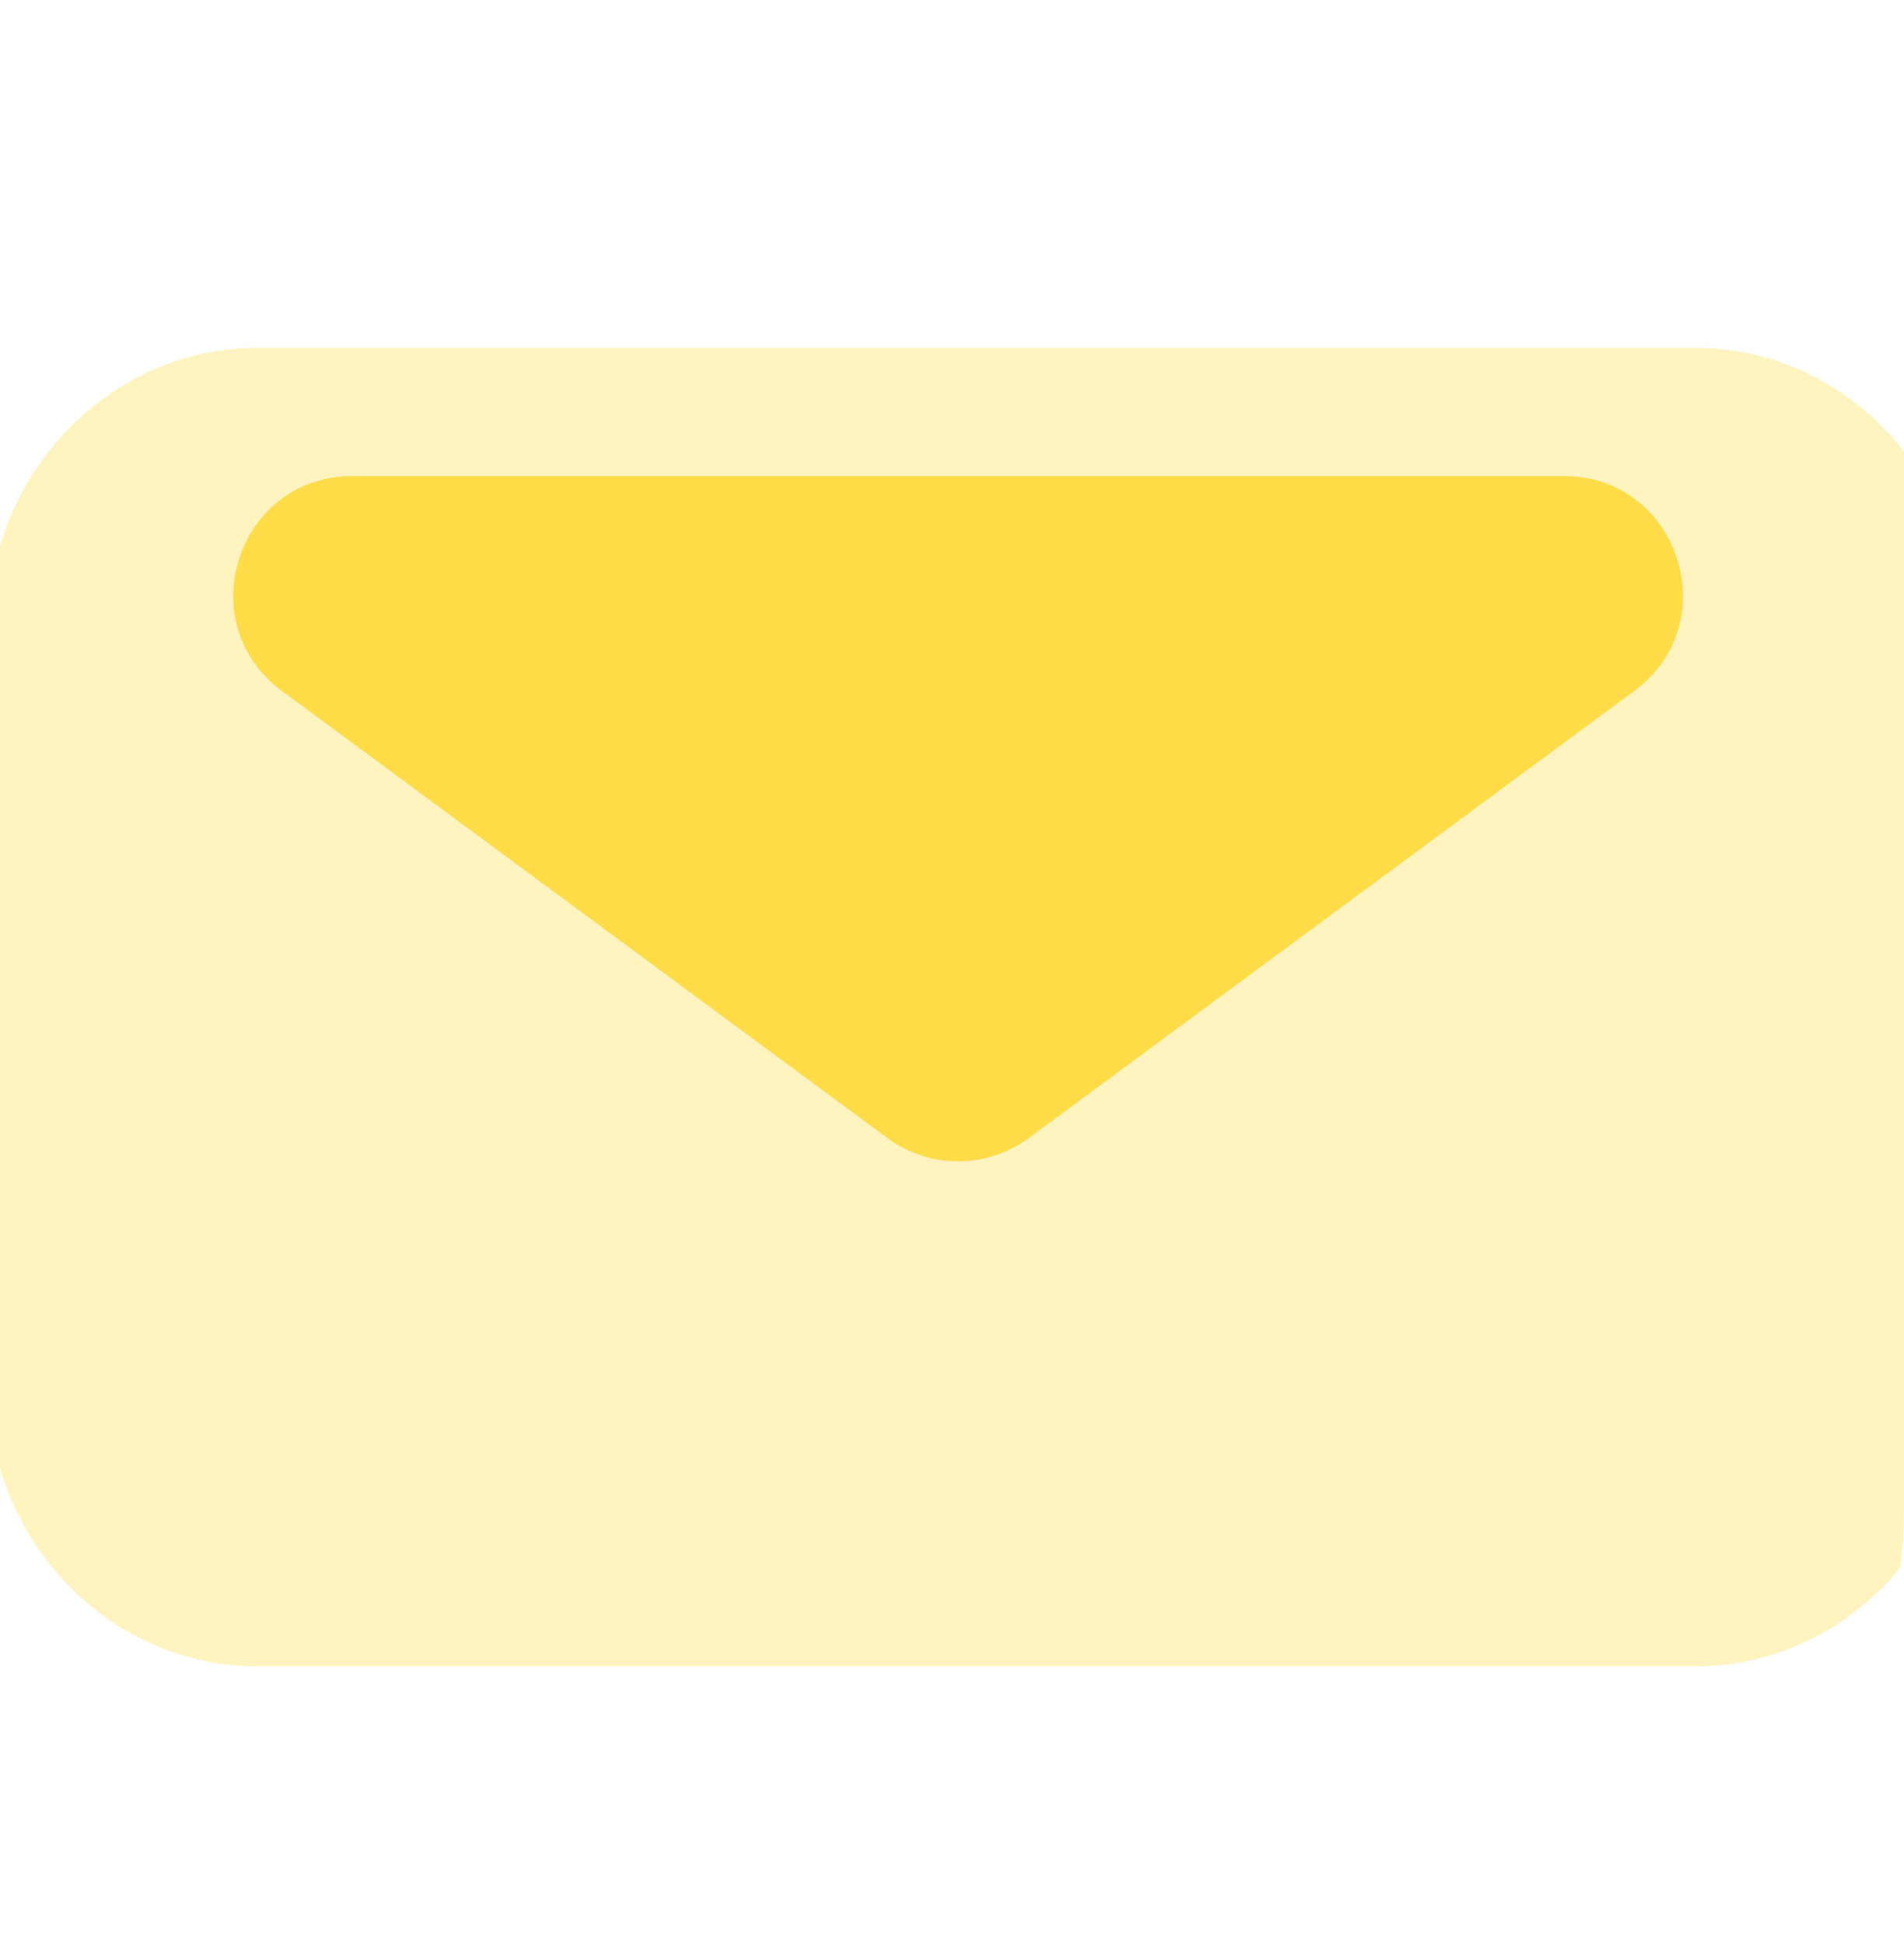 <svg width="48" height="49" viewBox="0 0 48 49" fill="none" xmlns="http://www.w3.org/2000/svg">
<g clip-path="url(#clip0_6_2638)">
<path opacity="0.35" d="M42.741 42C46.496 42 49.538 38.812 49.538 34.879L49.538 15.89C49.538 11.957 46.496 8.769 42.741 8.769L6.49 8.769C2.735 8.769 -0.308 11.957 -0.308 15.89L-0.308 34.879C-0.308 38.812 2.735 42 6.49 42L42.741 42Z" fill="#FFDC48"/>
<path d="M25.936 28.685C24.877 29.466 23.431 29.466 22.372 28.685L7.105 17.413C4.776 15.694 5.992 12 8.887 12H39.421C42.316 12 43.532 15.694 41.203 17.413L25.936 28.685Z" fill="#FFDC48"/>
</g>
<defs>
<clipPath id="clip0_6_2638">
<rect y="0.1" width="48" height="48" rx="10" fill="white"/>
</clipPath>
</defs>
</svg>
